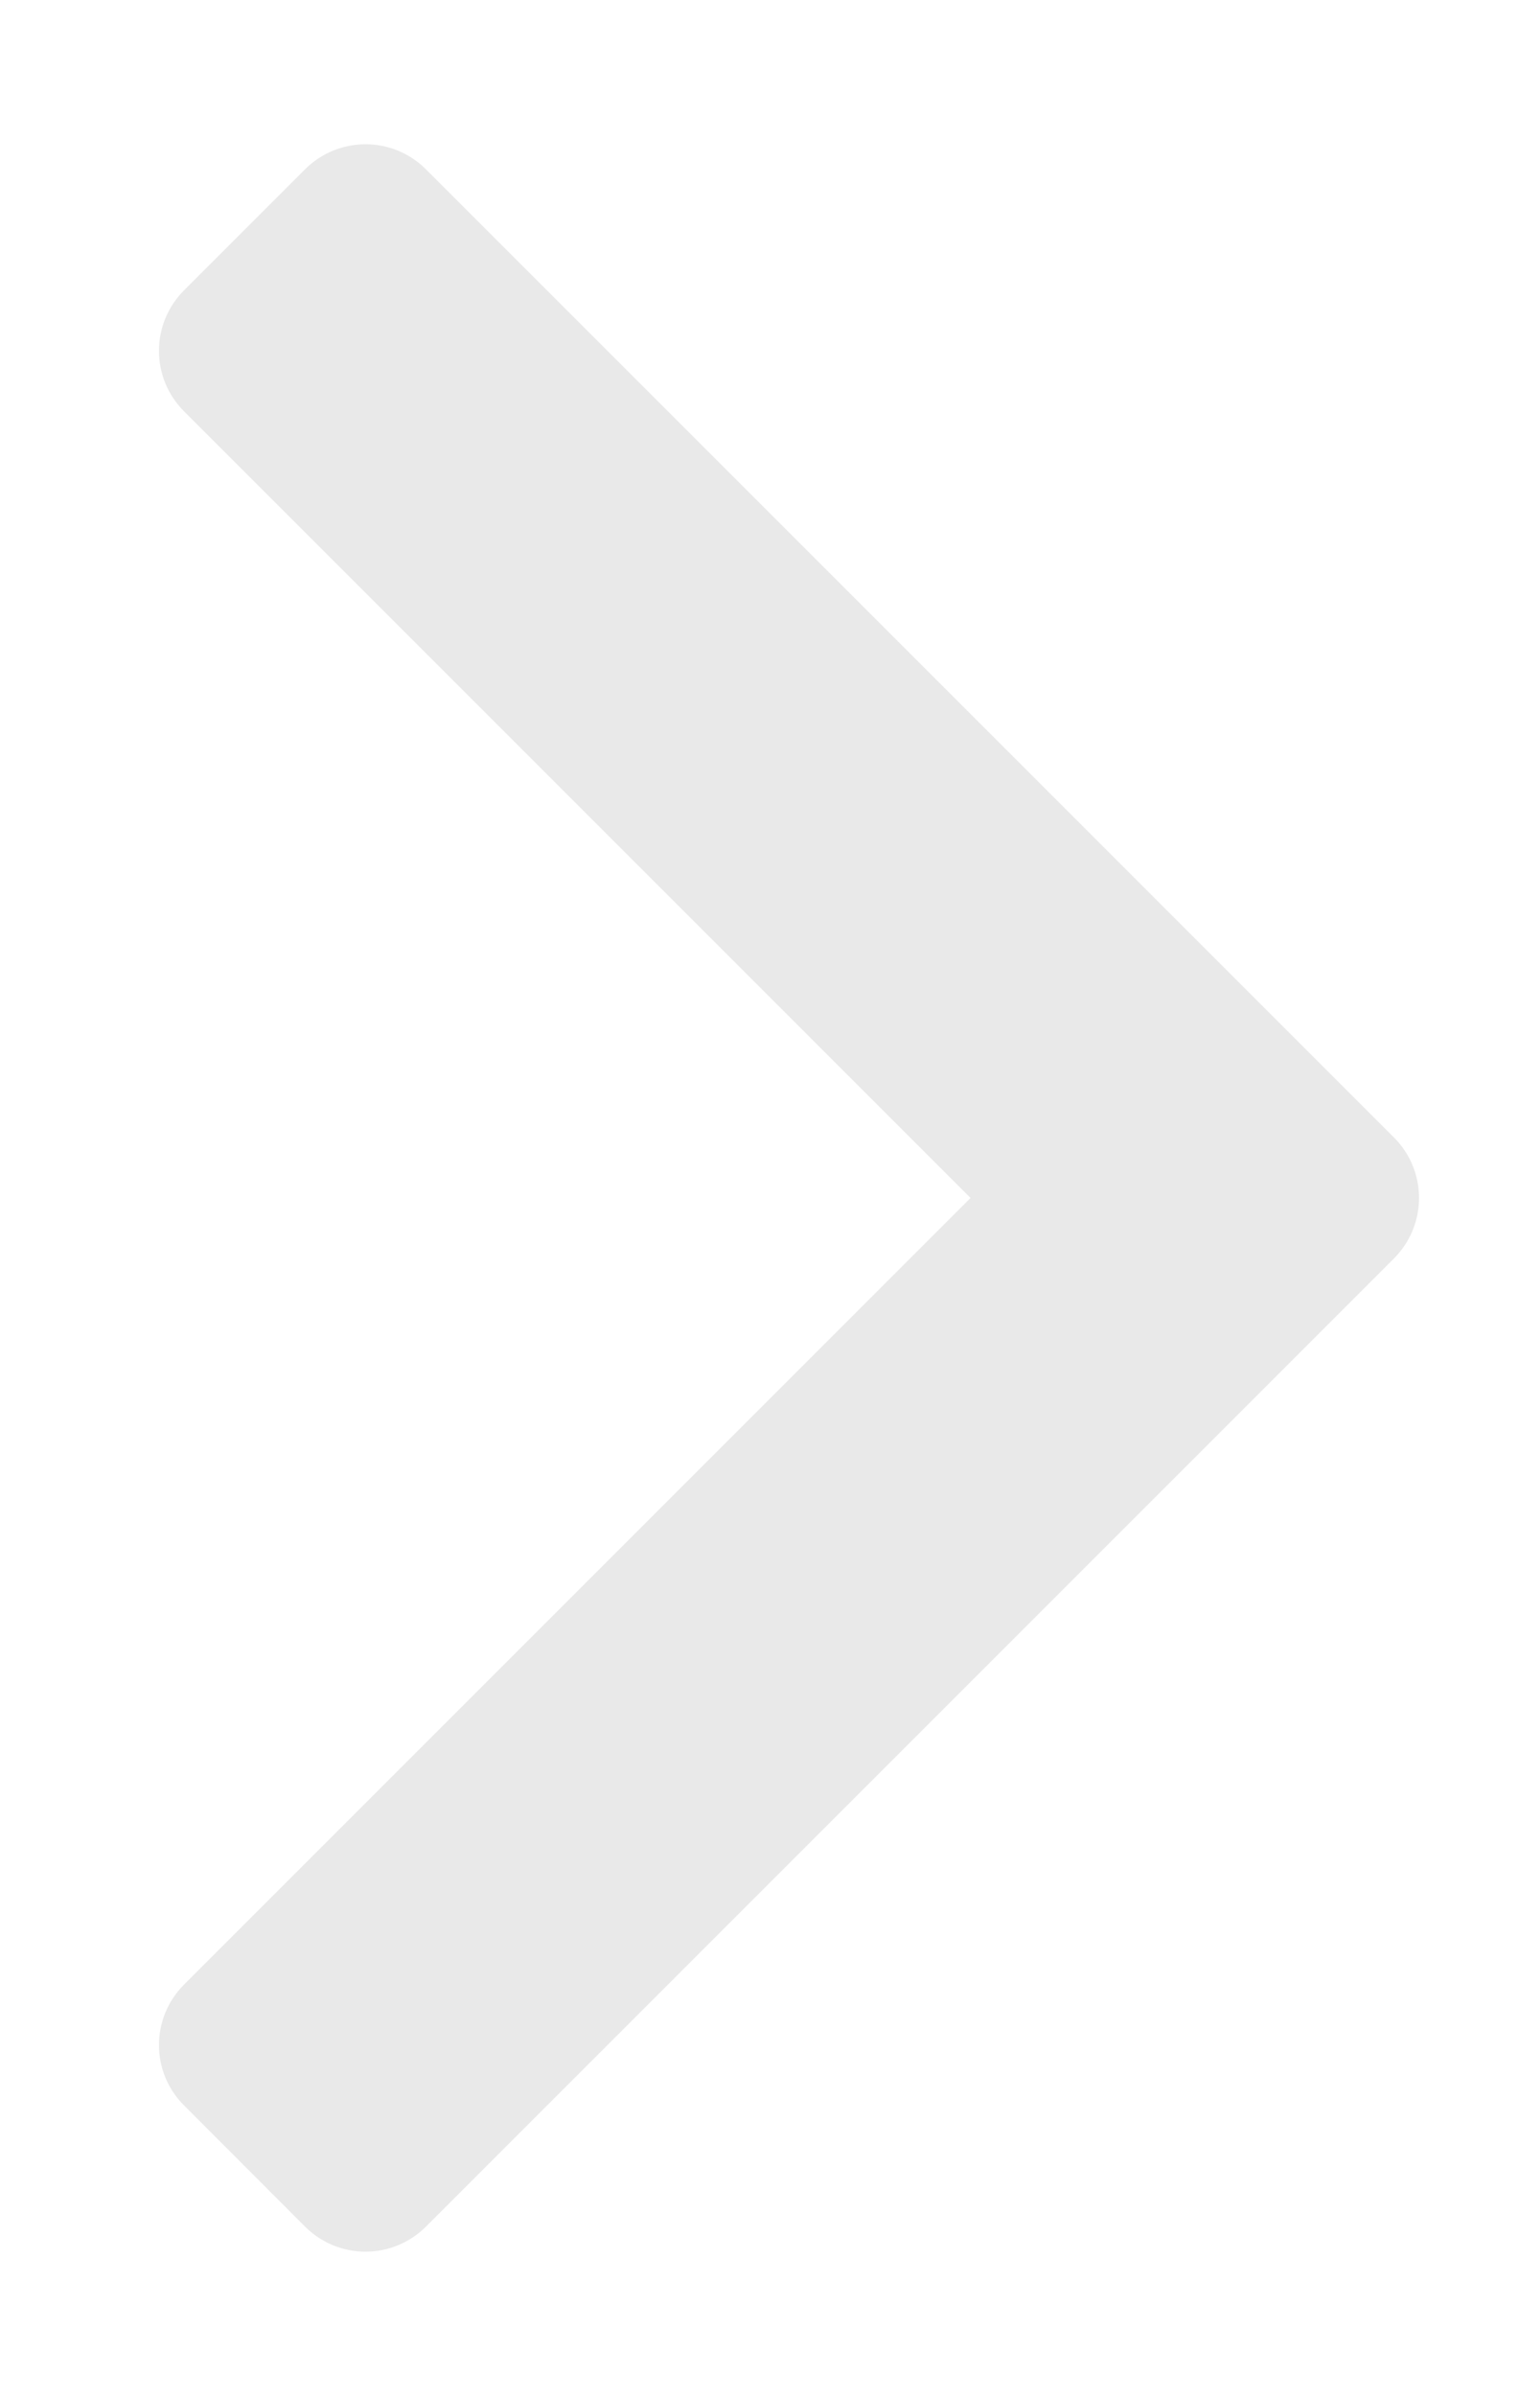 <svg width="9" height="14" viewBox="0 0 9 14" fill="none" xmlns="http://www.w3.org/2000/svg">
<path d="M5.672 7L1.076 2.404C0.88 2.208 0.88 1.892 1.076 1.696L1.782 0.99C1.978 0.794 2.294 0.794 2.49 0.99L8.146 6.646C8.342 6.842 8.342 7.158 8.146 7.354L2.49 13.01C2.294 13.206 1.978 13.206 1.782 13.01L1.076 12.303C0.88 12.108 0.88 11.792 1.076 11.596L5.672 7Z" fill="#E9E9E9"/>
</svg>

